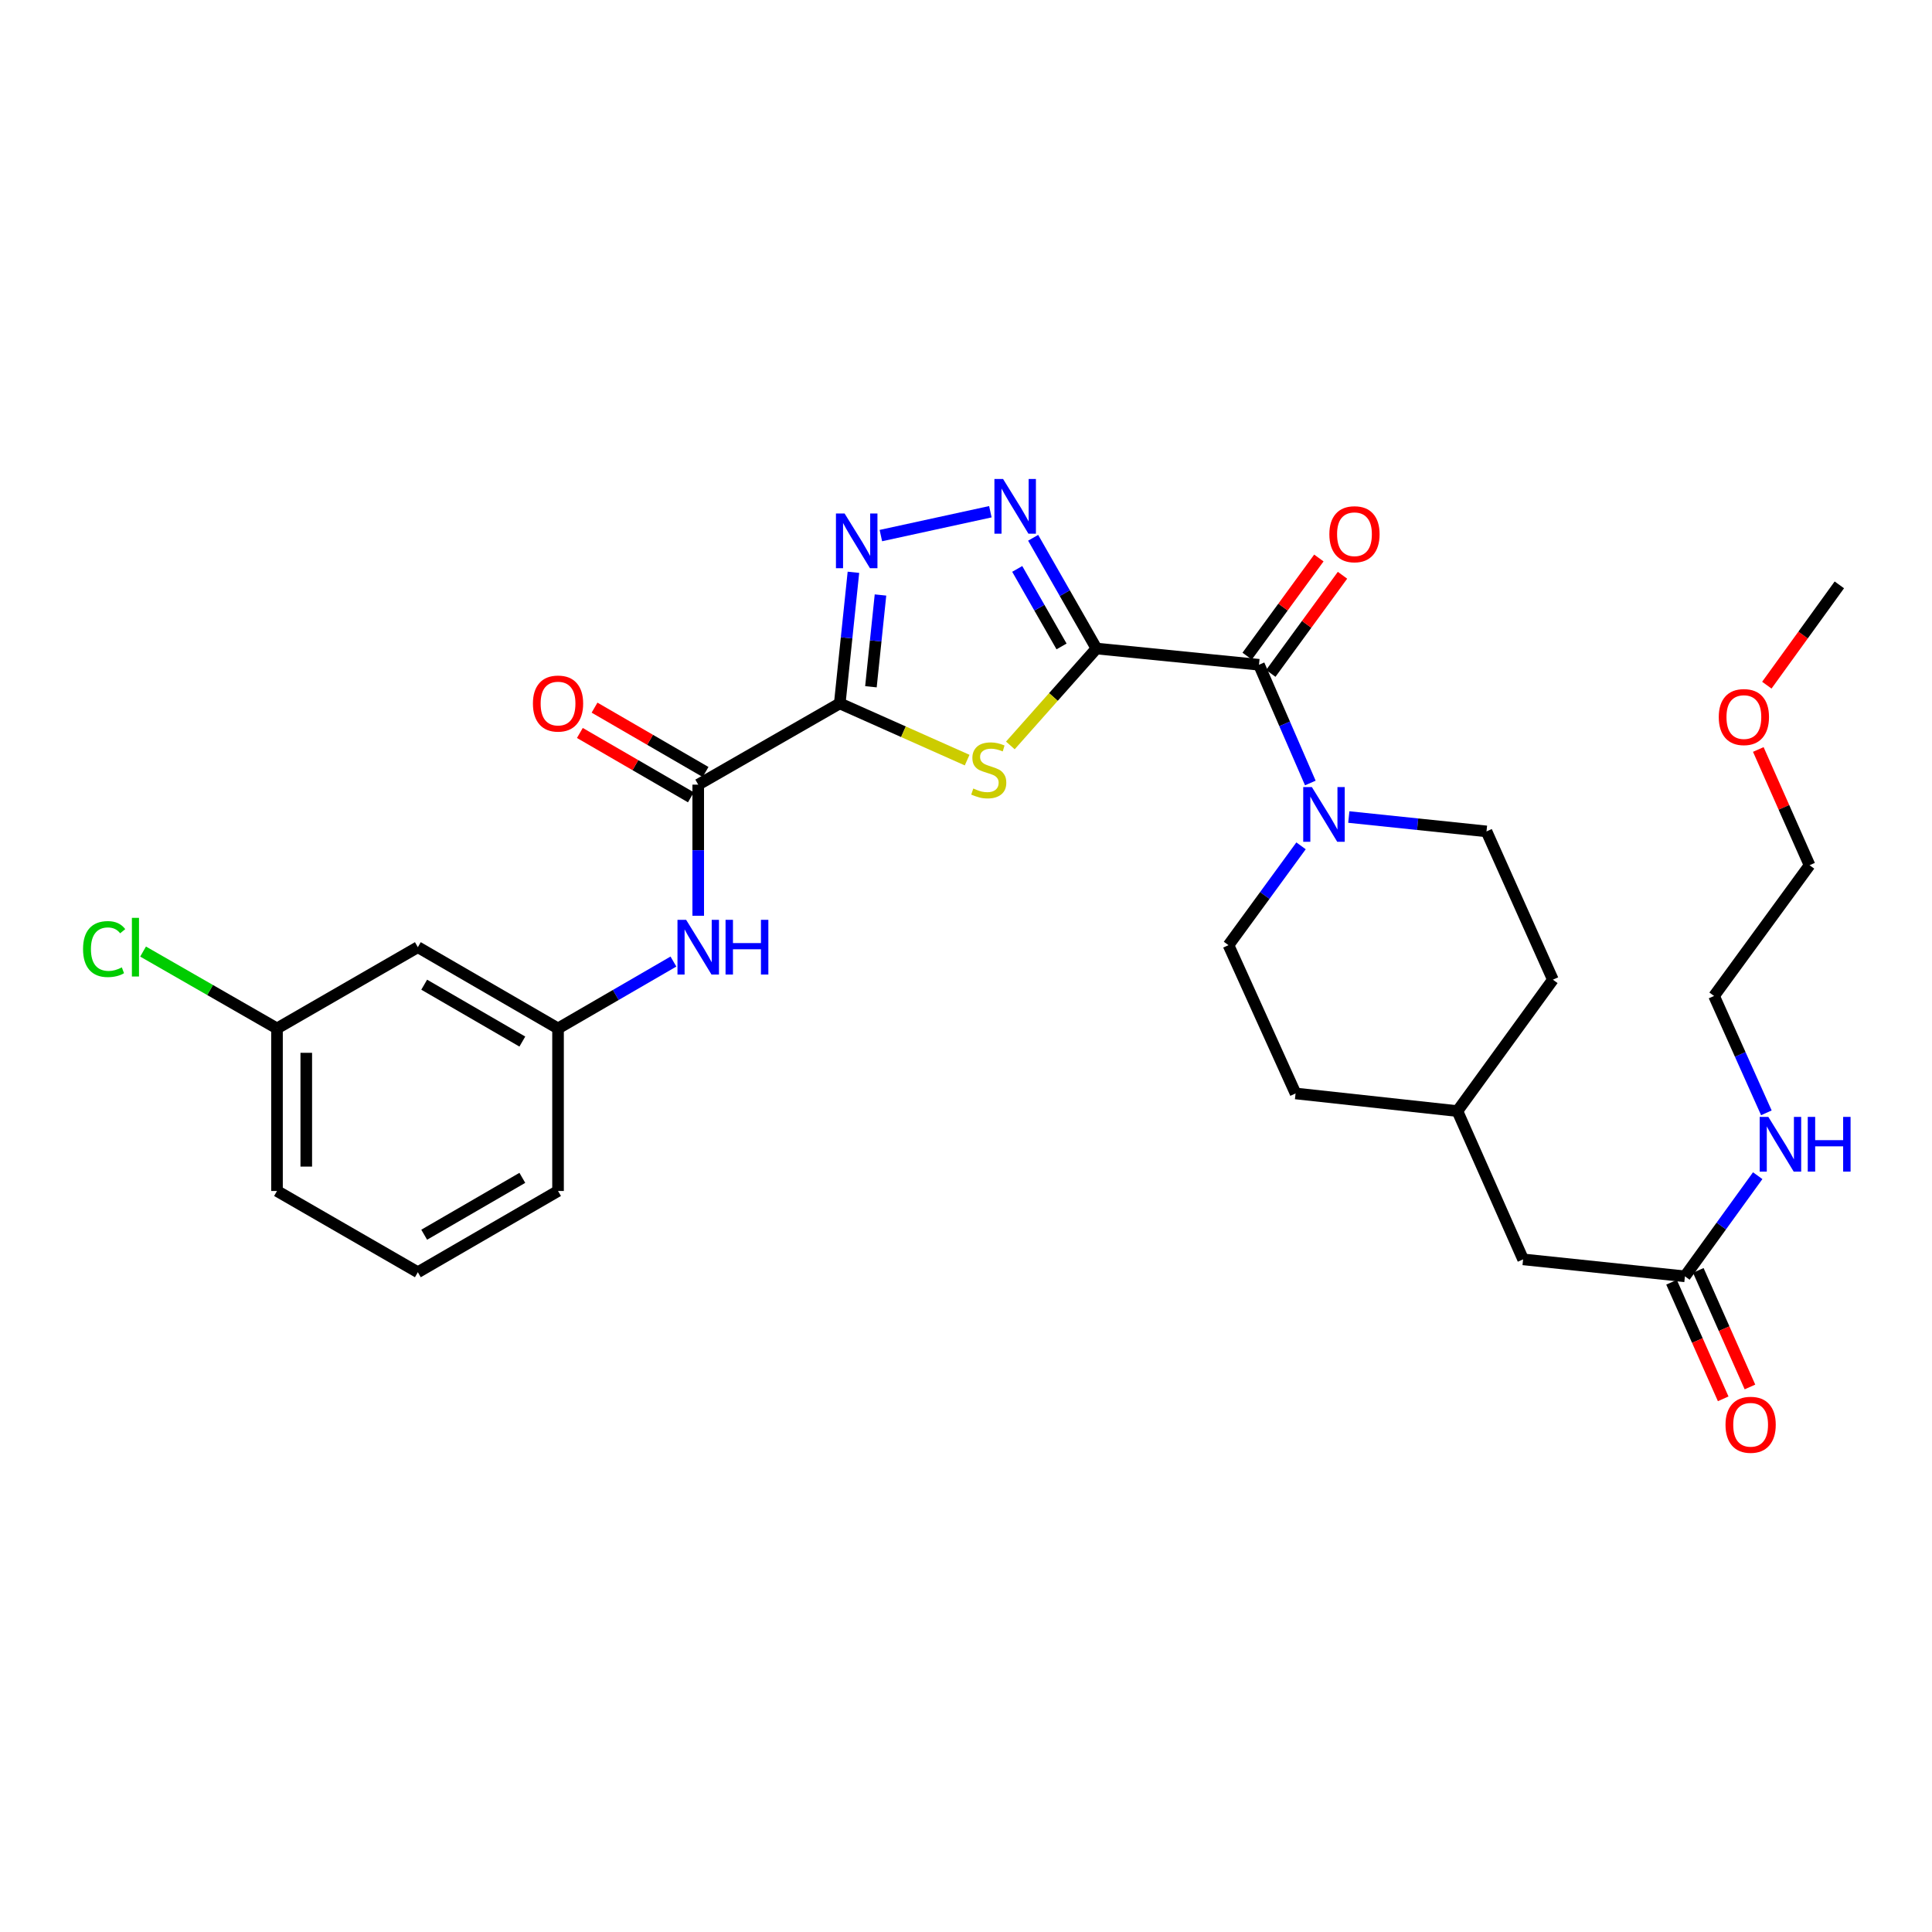 <?xml version='1.0' encoding='iso-8859-1'?>
<svg version='1.1' baseProfile='full'
              xmlns='http://www.w3.org/2000/svg'
                      xmlns:rdkit='http://www.rdkit.org/xml'
                      xmlns:xlink='http://www.w3.org/1999/xlink'
                  xml:space='preserve'
width='1000px' height='1000px' viewBox='0 0 1000 1000'>
<!-- END OF HEADER -->
<rect style='opacity:1.0;fill:#FFFFFF;stroke:none' width='1000' height='1000' x='0' y='0'> </rect>
<path class='bond-1' d='M 567.52,335.673 L 545.239,360.753' style='fill:none;fill-rule:evenodd;stroke:#000000;stroke-width:6px;stroke-linecap:butt;stroke-linejoin:miter;stroke-opacity:1' />
<path class='bond-1' d='M 545.239,360.753 L 522.958,385.833' style='fill:none;fill-rule:evenodd;stroke:#CCCC00;stroke-width:6px;stroke-linecap:butt;stroke-linejoin:miter;stroke-opacity:1' />
<path class='bond-2' d='M 567.52,335.673 L 551.137,307.014' style='fill:none;fill-rule:evenodd;stroke:#000000;stroke-width:6px;stroke-linecap:butt;stroke-linejoin:miter;stroke-opacity:1' />
<path class='bond-2' d='M 551.137,307.014 L 534.754,278.354' style='fill:none;fill-rule:evenodd;stroke:#0000FF;stroke-width:6px;stroke-linecap:butt;stroke-linejoin:miter;stroke-opacity:1' />
<path class='bond-2' d='M 549.453,334.594 L 537.985,314.532' style='fill:none;fill-rule:evenodd;stroke:#000000;stroke-width:6px;stroke-linecap:butt;stroke-linejoin:miter;stroke-opacity:1' />
<path class='bond-2' d='M 537.985,314.532 L 526.517,294.47' style='fill:none;fill-rule:evenodd;stroke:#0000FF;stroke-width:6px;stroke-linecap:butt;stroke-linejoin:miter;stroke-opacity:1' />
<path class='bond-4' d='M 567.52,335.673 L 651.647,344.081' style='fill:none;fill-rule:evenodd;stroke:#000000;stroke-width:6px;stroke-linecap:butt;stroke-linejoin:miter;stroke-opacity:1' />
<path class='bond-0' d='M 434.664,364.077 L 467.627,378.755' style='fill:none;fill-rule:evenodd;stroke:#000000;stroke-width:6px;stroke-linecap:butt;stroke-linejoin:miter;stroke-opacity:1' />
<path class='bond-0' d='M 467.627,378.755 L 500.59,393.432' style='fill:none;fill-rule:evenodd;stroke:#CCCC00;stroke-width:6px;stroke-linecap:butt;stroke-linejoin:miter;stroke-opacity:1' />
<path class='bond-5' d='M 434.664,364.077 L 361.402,406.132' style='fill:none;fill-rule:evenodd;stroke:#000000;stroke-width:6px;stroke-linecap:butt;stroke-linejoin:miter;stroke-opacity:1' />
<path class='bond-30' d='M 434.664,364.077 L 438.197,330.147' style='fill:none;fill-rule:evenodd;stroke:#000000;stroke-width:6px;stroke-linecap:butt;stroke-linejoin:miter;stroke-opacity:1' />
<path class='bond-30' d='M 438.197,330.147 L 441.731,296.217' style='fill:none;fill-rule:evenodd;stroke:#0000FF;stroke-width:6px;stroke-linecap:butt;stroke-linejoin:miter;stroke-opacity:1' />
<path class='bond-30' d='M 450.792,355.467 L 453.265,331.716' style='fill:none;fill-rule:evenodd;stroke:#000000;stroke-width:6px;stroke-linecap:butt;stroke-linejoin:miter;stroke-opacity:1' />
<path class='bond-30' d='M 453.265,331.716 L 455.738,307.965' style='fill:none;fill-rule:evenodd;stroke:#0000FF;stroke-width:6px;stroke-linecap:butt;stroke-linejoin:miter;stroke-opacity:1' />
<path class='bond-3' d='M 512.609,264.872 L 455.935,277.217' style='fill:none;fill-rule:evenodd;stroke:#0000FF;stroke-width:6px;stroke-linecap:butt;stroke-linejoin:miter;stroke-opacity:1' />
<path class='bond-6' d='M 651.647,344.081 L 664.933,374.68' style='fill:none;fill-rule:evenodd;stroke:#000000;stroke-width:6px;stroke-linecap:butt;stroke-linejoin:miter;stroke-opacity:1' />
<path class='bond-6' d='M 664.933,374.68 L 678.22,405.279' style='fill:none;fill-rule:evenodd;stroke:#0000FF;stroke-width:6px;stroke-linecap:butt;stroke-linejoin:miter;stroke-opacity:1' />
<path class='bond-9' d='M 657.762,348.55 L 676.319,323.153' style='fill:none;fill-rule:evenodd;stroke:#000000;stroke-width:6px;stroke-linecap:butt;stroke-linejoin:miter;stroke-opacity:1' />
<path class='bond-9' d='M 676.319,323.153 L 694.875,297.756' style='fill:none;fill-rule:evenodd;stroke:#FF0000;stroke-width:6px;stroke-linecap:butt;stroke-linejoin:miter;stroke-opacity:1' />
<path class='bond-9' d='M 645.531,339.612 L 664.087,314.216' style='fill:none;fill-rule:evenodd;stroke:#000000;stroke-width:6px;stroke-linecap:butt;stroke-linejoin:miter;stroke-opacity:1' />
<path class='bond-9' d='M 664.087,314.216 L 682.643,288.819' style='fill:none;fill-rule:evenodd;stroke:#FF0000;stroke-width:6px;stroke-linecap:butt;stroke-linejoin:miter;stroke-opacity:1' />
<path class='bond-7' d='M 361.402,406.132 L 361.402,440.064' style='fill:none;fill-rule:evenodd;stroke:#000000;stroke-width:6px;stroke-linecap:butt;stroke-linejoin:miter;stroke-opacity:1' />
<path class='bond-7' d='M 361.402,440.064 L 361.402,473.996' style='fill:none;fill-rule:evenodd;stroke:#0000FF;stroke-width:6px;stroke-linecap:butt;stroke-linejoin:miter;stroke-opacity:1' />
<path class='bond-11' d='M 365.201,399.579 L 336.467,382.926' style='fill:none;fill-rule:evenodd;stroke:#000000;stroke-width:6px;stroke-linecap:butt;stroke-linejoin:miter;stroke-opacity:1' />
<path class='bond-11' d='M 336.467,382.926 L 307.734,366.274' style='fill:none;fill-rule:evenodd;stroke:#FF0000;stroke-width:6px;stroke-linecap:butt;stroke-linejoin:miter;stroke-opacity:1' />
<path class='bond-11' d='M 357.604,412.686 L 328.871,396.033' style='fill:none;fill-rule:evenodd;stroke:#000000;stroke-width:6px;stroke-linecap:butt;stroke-linejoin:miter;stroke-opacity:1' />
<path class='bond-11' d='M 328.871,396.033 L 300.138,379.38' style='fill:none;fill-rule:evenodd;stroke:#FF0000;stroke-width:6px;stroke-linecap:butt;stroke-linejoin:miter;stroke-opacity:1' />
<path class='bond-12' d='M 698.14,422.892 L 733.776,426.61' style='fill:none;fill-rule:evenodd;stroke:#0000FF;stroke-width:6px;stroke-linecap:butt;stroke-linejoin:miter;stroke-opacity:1' />
<path class='bond-12' d='M 733.776,426.61 L 769.412,430.329' style='fill:none;fill-rule:evenodd;stroke:#000000;stroke-width:6px;stroke-linecap:butt;stroke-linejoin:miter;stroke-opacity:1' />
<path class='bond-13' d='M 673.414,437.805 L 654.64,463.511' style='fill:none;fill-rule:evenodd;stroke:#0000FF;stroke-width:6px;stroke-linecap:butt;stroke-linejoin:miter;stroke-opacity:1' />
<path class='bond-13' d='M 654.64,463.511 L 635.867,489.216' style='fill:none;fill-rule:evenodd;stroke:#000000;stroke-width:6px;stroke-linecap:butt;stroke-linejoin:miter;stroke-opacity:1' />
<path class='bond-10' d='M 348.566,497.699 L 318.703,515.007' style='fill:none;fill-rule:evenodd;stroke:#0000FF;stroke-width:6px;stroke-linecap:butt;stroke-linejoin:miter;stroke-opacity:1' />
<path class='bond-10' d='M 318.703,515.007 L 288.839,532.314' style='fill:none;fill-rule:evenodd;stroke:#000000;stroke-width:6px;stroke-linecap:butt;stroke-linejoin:miter;stroke-opacity:1' />
<path class='bond-8' d='M 872.113,660.625 L 788.357,651.847' style='fill:none;fill-rule:evenodd;stroke:#000000;stroke-width:6px;stroke-linecap:butt;stroke-linejoin:miter;stroke-opacity:1' />
<path class='bond-15' d='M 865.188,663.694 L 878.555,693.861' style='fill:none;fill-rule:evenodd;stroke:#000000;stroke-width:6px;stroke-linecap:butt;stroke-linejoin:miter;stroke-opacity:1' />
<path class='bond-15' d='M 878.555,693.861 L 891.922,724.029' style='fill:none;fill-rule:evenodd;stroke:#FF0000;stroke-width:6px;stroke-linecap:butt;stroke-linejoin:miter;stroke-opacity:1' />
<path class='bond-15' d='M 879.038,657.557 L 892.406,687.725' style='fill:none;fill-rule:evenodd;stroke:#000000;stroke-width:6px;stroke-linecap:butt;stroke-linejoin:miter;stroke-opacity:1' />
<path class='bond-15' d='M 892.406,687.725 L 905.773,717.892' style='fill:none;fill-rule:evenodd;stroke:#FF0000;stroke-width:6px;stroke-linecap:butt;stroke-linejoin:miter;stroke-opacity:1' />
<path class='bond-16' d='M 872.113,660.625 L 890.949,634.578' style='fill:none;fill-rule:evenodd;stroke:#000000;stroke-width:6px;stroke-linecap:butt;stroke-linejoin:miter;stroke-opacity:1' />
<path class='bond-16' d='M 890.949,634.578 L 909.784,608.531' style='fill:none;fill-rule:evenodd;stroke:#0000FF;stroke-width:6px;stroke-linecap:butt;stroke-linejoin:miter;stroke-opacity:1' />
<path class='bond-14' d='M 288.839,532.314 L 216.276,490.259' style='fill:none;fill-rule:evenodd;stroke:#000000;stroke-width:6px;stroke-linecap:butt;stroke-linejoin:miter;stroke-opacity:1' />
<path class='bond-14' d='M 270.359,539.113 L 219.564,509.674' style='fill:none;fill-rule:evenodd;stroke:#000000;stroke-width:6px;stroke-linecap:butt;stroke-linejoin:miter;stroke-opacity:1' />
<path class='bond-25' d='M 288.839,532.314 L 288.839,616.449' style='fill:none;fill-rule:evenodd;stroke:#000000;stroke-width:6px;stroke-linecap:butt;stroke-linejoin:miter;stroke-opacity:1' />
<path class='bond-19' d='M 769.412,430.329 L 803.767,507.083' style='fill:none;fill-rule:evenodd;stroke:#000000;stroke-width:6px;stroke-linecap:butt;stroke-linejoin:miter;stroke-opacity:1' />
<path class='bond-20' d='M 635.867,489.216 L 670.583,565.97' style='fill:none;fill-rule:evenodd;stroke:#000000;stroke-width:6px;stroke-linecap:butt;stroke-linejoin:miter;stroke-opacity:1' />
<path class='bond-18' d='M 216.276,490.259 L 143.376,532.314' style='fill:none;fill-rule:evenodd;stroke:#000000;stroke-width:6px;stroke-linecap:butt;stroke-linejoin:miter;stroke-opacity:1' />
<path class='bond-26' d='M 914.27,575.999 L 900.733,545.753' style='fill:none;fill-rule:evenodd;stroke:#0000FF;stroke-width:6px;stroke-linecap:butt;stroke-linejoin:miter;stroke-opacity:1' />
<path class='bond-26' d='M 900.733,545.753 L 887.195,515.507' style='fill:none;fill-rule:evenodd;stroke:#000000;stroke-width:6px;stroke-linecap:butt;stroke-linejoin:miter;stroke-opacity:1' />
<path class='bond-17' d='M 788.357,651.847 L 754.348,575.093' style='fill:none;fill-rule:evenodd;stroke:#000000;stroke-width:6px;stroke-linecap:butt;stroke-linejoin:miter;stroke-opacity:1' />
<path class='bond-22' d='M 143.376,532.314 L 108.717,512.421' style='fill:none;fill-rule:evenodd;stroke:#000000;stroke-width:6px;stroke-linecap:butt;stroke-linejoin:miter;stroke-opacity:1' />
<path class='bond-22' d='M 108.717,512.421 L 74.058,492.528' style='fill:none;fill-rule:evenodd;stroke:#00CC00;stroke-width:6px;stroke-linecap:butt;stroke-linejoin:miter;stroke-opacity:1' />
<path class='bond-32' d='M 143.376,532.314 L 143.376,616.449' style='fill:none;fill-rule:evenodd;stroke:#000000;stroke-width:6px;stroke-linecap:butt;stroke-linejoin:miter;stroke-opacity:1' />
<path class='bond-32' d='M 158.525,544.935 L 158.525,603.829' style='fill:none;fill-rule:evenodd;stroke:#000000;stroke-width:6px;stroke-linecap:butt;stroke-linejoin:miter;stroke-opacity:1' />
<path class='bond-31' d='M 803.767,507.083 L 754.348,575.093' style='fill:none;fill-rule:evenodd;stroke:#000000;stroke-width:6px;stroke-linecap:butt;stroke-linejoin:miter;stroke-opacity:1' />
<path class='bond-21' d='M 670.583,565.97 L 754.348,575.093' style='fill:none;fill-rule:evenodd;stroke:#000000;stroke-width:6px;stroke-linecap:butt;stroke-linejoin:miter;stroke-opacity:1' />
<path class='bond-23' d='M 216.276,658.504 L 288.839,616.449' style='fill:none;fill-rule:evenodd;stroke:#000000;stroke-width:6px;stroke-linecap:butt;stroke-linejoin:miter;stroke-opacity:1' />
<path class='bond-23' d='M 219.564,639.089 L 270.359,609.651' style='fill:none;fill-rule:evenodd;stroke:#000000;stroke-width:6px;stroke-linecap:butt;stroke-linejoin:miter;stroke-opacity:1' />
<path class='bond-27' d='M 216.276,658.504 L 143.376,616.449' style='fill:none;fill-rule:evenodd;stroke:#000000;stroke-width:6px;stroke-linecap:butt;stroke-linejoin:miter;stroke-opacity:1' />
<path class='bond-24' d='M 910.095,387.93 L 923.358,417.886' style='fill:none;fill-rule:evenodd;stroke:#FF0000;stroke-width:6px;stroke-linecap:butt;stroke-linejoin:miter;stroke-opacity:1' />
<path class='bond-24' d='M 923.358,417.886 L 936.622,447.842' style='fill:none;fill-rule:evenodd;stroke:#000000;stroke-width:6px;stroke-linecap:butt;stroke-linejoin:miter;stroke-opacity:1' />
<path class='bond-29' d='M 914.507,354.643 L 933.274,328.684' style='fill:none;fill-rule:evenodd;stroke:#FF0000;stroke-width:6px;stroke-linecap:butt;stroke-linejoin:miter;stroke-opacity:1' />
<path class='bond-29' d='M 933.274,328.684 L 952.04,302.725' style='fill:none;fill-rule:evenodd;stroke:#000000;stroke-width:6px;stroke-linecap:butt;stroke-linejoin:miter;stroke-opacity:1' />
<path class='bond-28' d='M 887.195,515.507 L 936.622,447.842' style='fill:none;fill-rule:evenodd;stroke:#000000;stroke-width:6px;stroke-linecap:butt;stroke-linejoin:miter;stroke-opacity:1' />
<path  class='atom-2' d='M 503.78 408.135
Q 504.1 408.255, 505.42 408.815
Q 506.74 409.375, 508.18 409.735
Q 509.66 410.055, 511.1 410.055
Q 513.78 410.055, 515.34 408.775
Q 516.9 407.455, 516.9 405.175
Q 516.9 403.615, 516.1 402.655
Q 515.34 401.695, 514.14 401.175
Q 512.94 400.655, 510.94 400.055
Q 508.42 399.295, 506.9 398.575
Q 505.42 397.855, 504.34 396.335
Q 503.3 394.815, 503.3 392.255
Q 503.3 388.695, 505.7 386.495
Q 508.14 384.295, 512.94 384.295
Q 516.22 384.295, 519.94 385.855
L 519.02 388.935
Q 515.62 387.535, 513.06 387.535
Q 510.3 387.535, 508.78 388.695
Q 507.26 389.815, 507.3 391.775
Q 507.3 393.295, 508.06 394.215
Q 508.86 395.135, 509.98 395.655
Q 511.14 396.175, 513.06 396.775
Q 515.62 397.575, 517.14 398.375
Q 518.66 399.175, 519.74 400.815
Q 520.86 402.415, 520.86 405.175
Q 520.86 409.095, 518.22 411.215
Q 515.62 413.295, 511.26 413.295
Q 508.74 413.295, 506.82 412.735
Q 504.94 412.215, 502.7 411.295
L 503.78 408.135
' fill='#CCCC00'/>
<path  class='atom-3' d='M 519.188 247.915
L 528.468 262.915
Q 529.388 264.395, 530.868 267.075
Q 532.348 269.755, 532.428 269.915
L 532.428 247.915
L 536.188 247.915
L 536.188 276.235
L 532.308 276.235
L 522.348 259.835
Q 521.188 257.915, 519.948 255.715
Q 518.748 253.515, 518.388 252.835
L 518.388 276.235
L 514.708 276.235
L 514.708 247.915
L 519.188 247.915
' fill='#0000FF'/>
<path  class='atom-4' d='M 437.165 265.782
L 446.445 280.782
Q 447.365 282.262, 448.845 284.942
Q 450.325 287.622, 450.405 287.782
L 450.405 265.782
L 454.165 265.782
L 454.165 294.102
L 450.285 294.102
L 440.325 277.702
Q 439.165 275.782, 437.925 273.582
Q 436.725 271.382, 436.365 270.702
L 436.365 294.102
L 432.685 294.102
L 432.685 265.782
L 437.165 265.782
' fill='#0000FF'/>
<path  class='atom-7' d='M 679.026 407.391
L 688.306 422.391
Q 689.226 423.871, 690.706 426.551
Q 692.186 429.231, 692.266 429.391
L 692.266 407.391
L 696.026 407.391
L 696.026 435.711
L 692.146 435.711
L 682.186 419.311
Q 681.026 417.391, 679.786 415.191
Q 678.586 412.991, 678.226 412.311
L 678.226 435.711
L 674.546 435.711
L 674.546 407.391
L 679.026 407.391
' fill='#0000FF'/>
<path  class='atom-8' d='M 355.142 476.099
L 364.422 491.099
Q 365.342 492.579, 366.822 495.259
Q 368.302 497.939, 368.382 498.099
L 368.382 476.099
L 372.142 476.099
L 372.142 504.419
L 368.262 504.419
L 358.302 488.019
Q 357.142 486.099, 355.902 483.899
Q 354.702 481.699, 354.342 481.019
L 354.342 504.419
L 350.662 504.419
L 350.662 476.099
L 355.142 476.099
' fill='#0000FF'/>
<path  class='atom-8' d='M 375.542 476.099
L 379.382 476.099
L 379.382 488.139
L 393.862 488.139
L 393.862 476.099
L 397.702 476.099
L 397.702 504.419
L 393.862 504.419
L 393.862 491.339
L 379.382 491.339
L 379.382 504.419
L 375.542 504.419
L 375.542 476.099
' fill='#0000FF'/>
<path  class='atom-10' d='M 688.074 276.513
Q 688.074 269.713, 691.434 265.913
Q 694.794 262.113, 701.074 262.113
Q 707.354 262.113, 710.714 265.913
Q 714.074 269.713, 714.074 276.513
Q 714.074 283.393, 710.674 287.313
Q 707.274 291.193, 701.074 291.193
Q 694.834 291.193, 691.434 287.313
Q 688.074 283.433, 688.074 276.513
M 701.074 287.993
Q 705.394 287.993, 707.714 285.113
Q 710.074 282.193, 710.074 276.513
Q 710.074 270.953, 707.714 268.153
Q 705.394 265.313, 701.074 265.313
Q 696.754 265.313, 694.394 268.113
Q 692.074 270.913, 692.074 276.513
Q 692.074 282.233, 694.394 285.113
Q 696.754 287.993, 701.074 287.993
' fill='#FF0000'/>
<path  class='atom-12' d='M 275.839 364.157
Q 275.839 357.357, 279.199 353.557
Q 282.559 349.757, 288.839 349.757
Q 295.119 349.757, 298.479 353.557
Q 301.839 357.357, 301.839 364.157
Q 301.839 371.037, 298.439 374.957
Q 295.039 378.837, 288.839 378.837
Q 282.599 378.837, 279.199 374.957
Q 275.839 371.077, 275.839 364.157
M 288.839 375.637
Q 293.159 375.637, 295.479 372.757
Q 297.839 369.837, 297.839 364.157
Q 297.839 358.597, 295.479 355.797
Q 293.159 352.957, 288.839 352.957
Q 284.519 352.957, 282.159 355.757
Q 279.839 358.557, 279.839 364.157
Q 279.839 369.877, 282.159 372.757
Q 284.519 375.637, 288.839 375.637
' fill='#FF0000'/>
<path  class='atom-16' d='M 893.123 737.46
Q 893.123 730.66, 896.483 726.86
Q 899.843 723.06, 906.123 723.06
Q 912.403 723.06, 915.763 726.86
Q 919.123 730.66, 919.123 737.46
Q 919.123 744.34, 915.723 748.26
Q 912.323 752.14, 906.123 752.14
Q 899.883 752.14, 896.483 748.26
Q 893.123 744.38, 893.123 737.46
M 906.123 748.94
Q 910.443 748.94, 912.763 746.06
Q 915.123 743.14, 915.123 737.46
Q 915.123 731.9, 912.763 729.1
Q 910.443 726.26, 906.123 726.26
Q 901.803 726.26, 899.443 729.06
Q 897.123 731.86, 897.123 737.46
Q 897.123 743.18, 899.443 746.06
Q 901.803 748.94, 906.123 748.94
' fill='#FF0000'/>
<path  class='atom-17' d='M 915.289 578.102
L 924.569 593.102
Q 925.489 594.582, 926.969 597.262
Q 928.449 599.942, 928.529 600.102
L 928.529 578.102
L 932.289 578.102
L 932.289 606.422
L 928.409 606.422
L 918.449 590.022
Q 917.289 588.102, 916.049 585.902
Q 914.849 583.702, 914.489 583.022
L 914.489 606.422
L 910.809 606.422
L 910.809 578.102
L 915.289 578.102
' fill='#0000FF'/>
<path  class='atom-17' d='M 935.689 578.102
L 939.529 578.102
L 939.529 590.142
L 954.009 590.142
L 954.009 578.102
L 957.849 578.102
L 957.849 606.422
L 954.009 606.422
L 954.009 593.342
L 939.529 593.342
L 939.529 606.422
L 935.689 606.422
L 935.689 578.102
' fill='#0000FF'/>
<path  class='atom-23' d='M 42.986 491.239
Q 42.986 484.199, 46.266 480.519
Q 49.586 476.799, 55.866 476.799
Q 61.706 476.799, 64.826 480.919
L 62.186 483.079
Q 59.906 480.079, 55.866 480.079
Q 51.586 480.079, 49.306 482.959
Q 47.066 485.799, 47.066 491.239
Q 47.066 496.839, 49.386 499.719
Q 51.746 502.599, 56.306 502.599
Q 59.426 502.599, 63.066 500.719
L 64.186 503.719
Q 62.706 504.679, 60.466 505.239
Q 58.226 505.799, 55.746 505.799
Q 49.586 505.799, 46.266 502.039
Q 42.986 498.279, 42.986 491.239
' fill='#00CC00'/>
<path  class='atom-23' d='M 68.266 475.079
L 71.946 475.079
L 71.946 505.439
L 68.266 505.439
L 68.266 475.079
' fill='#00CC00'/>
<path  class='atom-25' d='M 889.63 371.151
Q 889.63 364.351, 892.99 360.551
Q 896.35 356.751, 902.63 356.751
Q 908.91 356.751, 912.27 360.551
Q 915.63 364.351, 915.63 371.151
Q 915.63 378.031, 912.23 381.951
Q 908.83 385.831, 902.63 385.831
Q 896.39 385.831, 892.99 381.951
Q 889.63 378.071, 889.63 371.151
M 902.63 382.631
Q 906.95 382.631, 909.27 379.751
Q 911.63 376.831, 911.63 371.151
Q 911.63 365.591, 909.27 362.791
Q 906.95 359.951, 902.63 359.951
Q 898.31 359.951, 895.95 362.751
Q 893.63 365.551, 893.63 371.151
Q 893.63 376.871, 895.95 379.751
Q 898.31 382.631, 902.63 382.631
' fill='#FF0000'/>
</svg>
